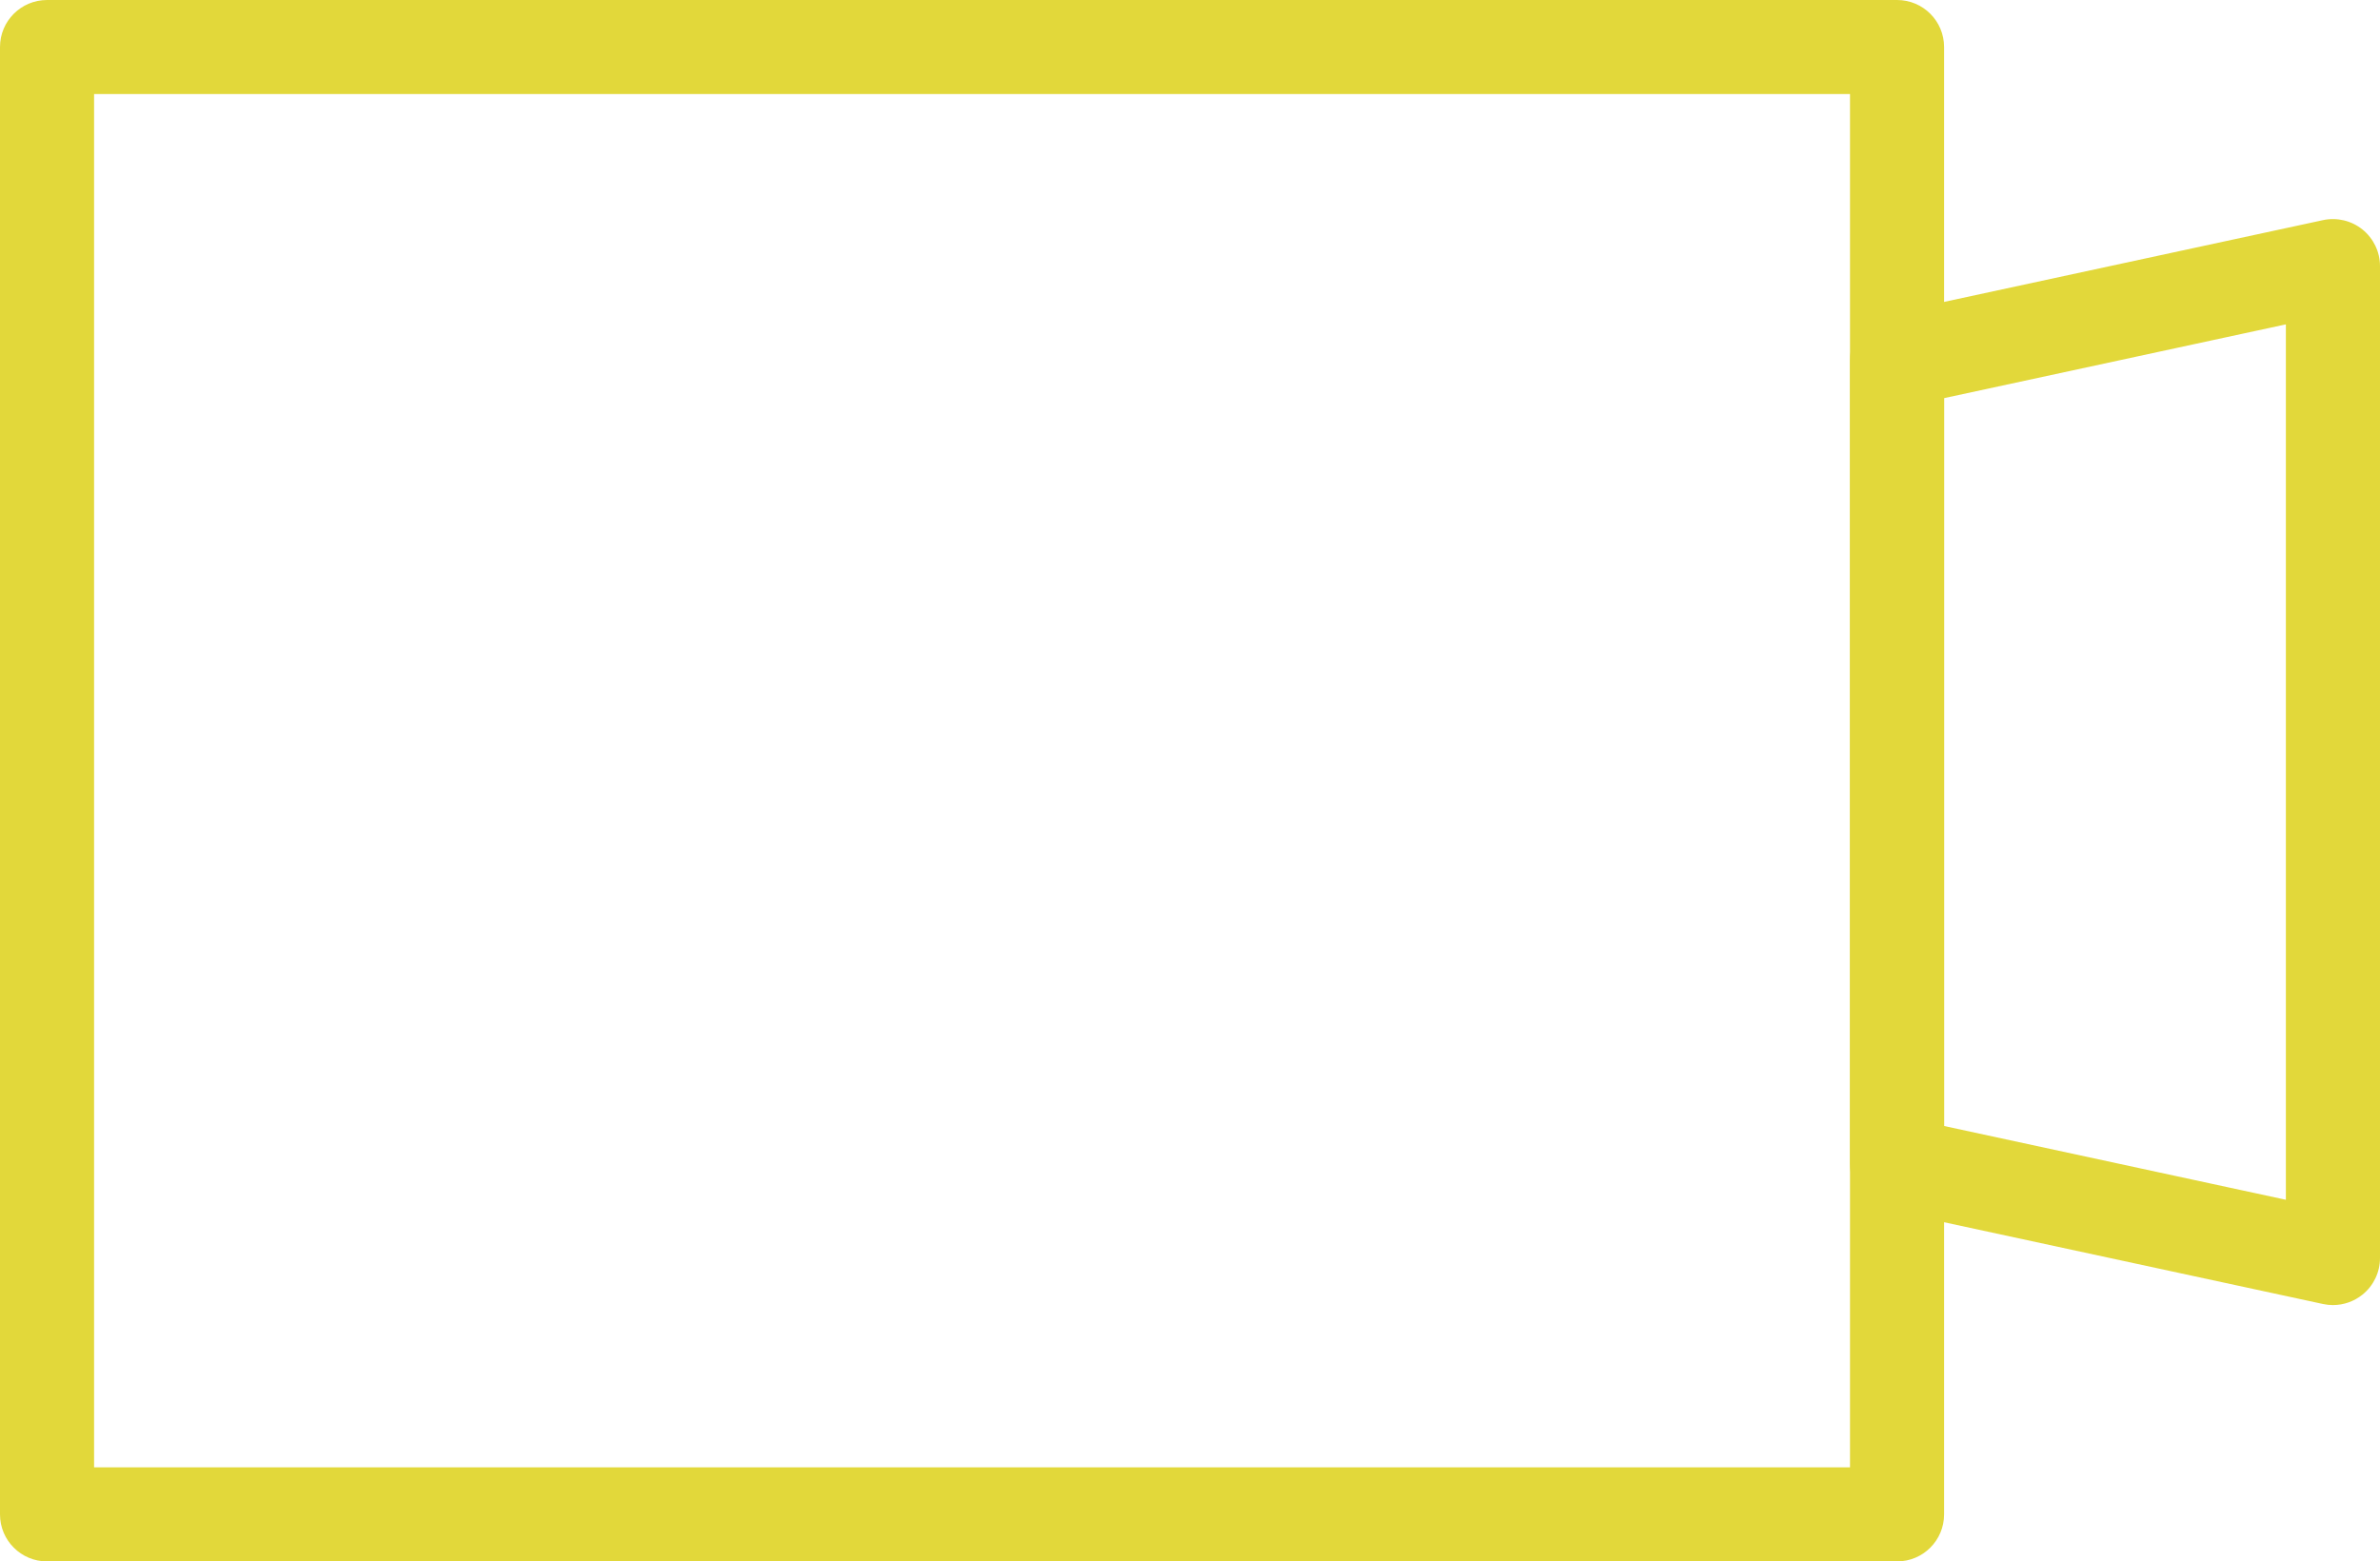 <?xml version="1.0" encoding="UTF-8"?><svg id="b" xmlns="http://www.w3.org/2000/svg" width="51" height="33.465" viewBox="0 0 51 33.465"><g id="c"><g id="d"><path d="M40.651,33.465H1.008c-.557,0-1.008-.451-1.008-1.008V1.008C0,.451.451,0,1.008,0h39.643c.557,0,1.008.451,1.008,1.008v31.449c0,.557-.451,1.008-1.008,1.008ZM2.016,31.449h37.627V2.016H2.016v29.432Z" fill="#e2d83a" stroke-width="0"/><path d="M49.992,27.971c-.071,0-.142-.008-.213-.023l-9.341-2.016c-.464-.1-.795-.511-.795-.985V7.719c0-.475.331-.885.795-.985l9.341-2.016c.297-.064.609.01.846.201.237.192.375.48.375.784v21.26c0,.305-.138.593-.375.784-.181.146-.405.224-.633.224ZM41.659,24.133l7.324,1.581V6.952l-7.324,1.581v15.6Z" fill="#e2d83a" stroke-width="0"/></g></g></svg>